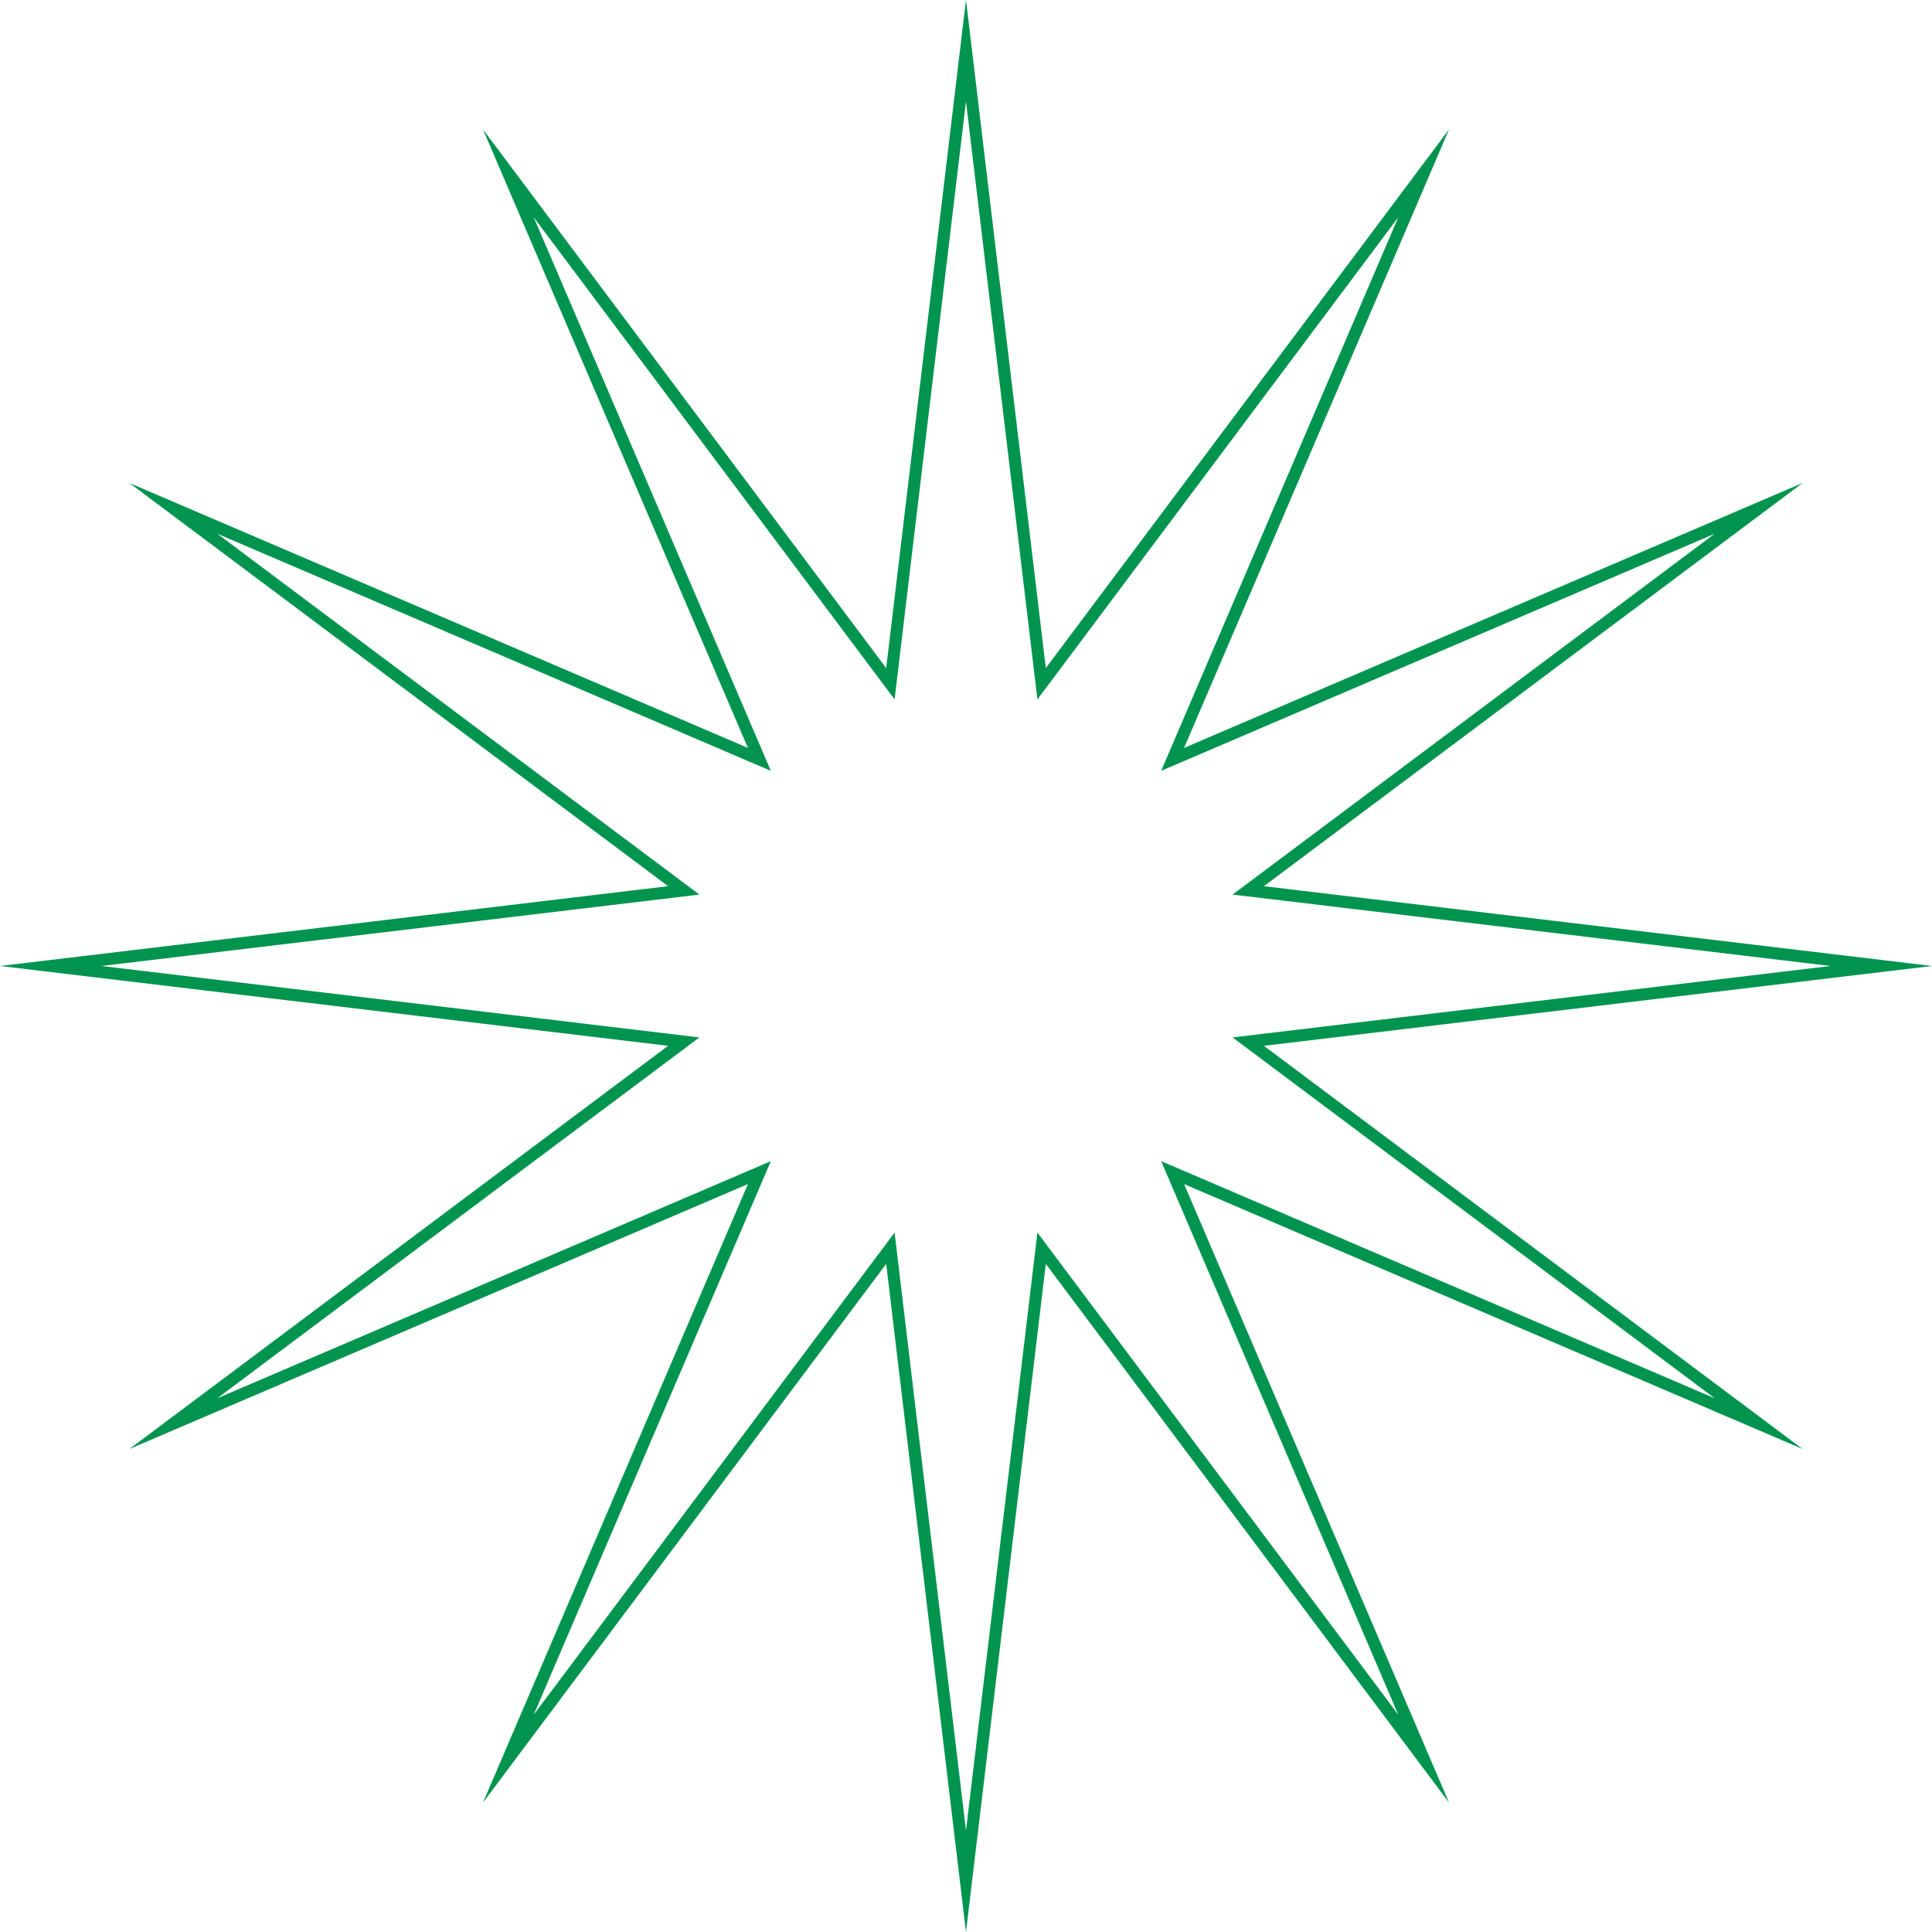 <?xml version="1.0" encoding="UTF-8"?>
<svg id="Capa_2" data-name="Capa 2" xmlns="http://www.w3.org/2000/svg" viewBox="0 0 641.93 641.93">
  <defs>
    <style>
      .cls-1 {
        fill: none;
        stroke: #00944e;
        stroke-miterlimit: 10;
        stroke-width: 4px;
      }
    </style>
  </defs>
  <g id="Elements">
    <polygon class="cls-1" points="320.96 16.86 346.09 227.18 473.02 57.6 389.62 252.31 584.33 168.91 414.75 295.84 625.07 320.96 414.75 346.09 584.33 473.02 389.62 389.62 473.02 584.33 346.09 414.75 320.96 625.07 295.84 414.75 168.91 584.33 252.31 389.62 57.6 473.02 227.18 346.09 16.86 320.96 227.18 295.84 57.6 168.91 252.31 252.31 168.91 57.6 295.84 227.18 320.96 16.86"/>
  </g>
</svg>